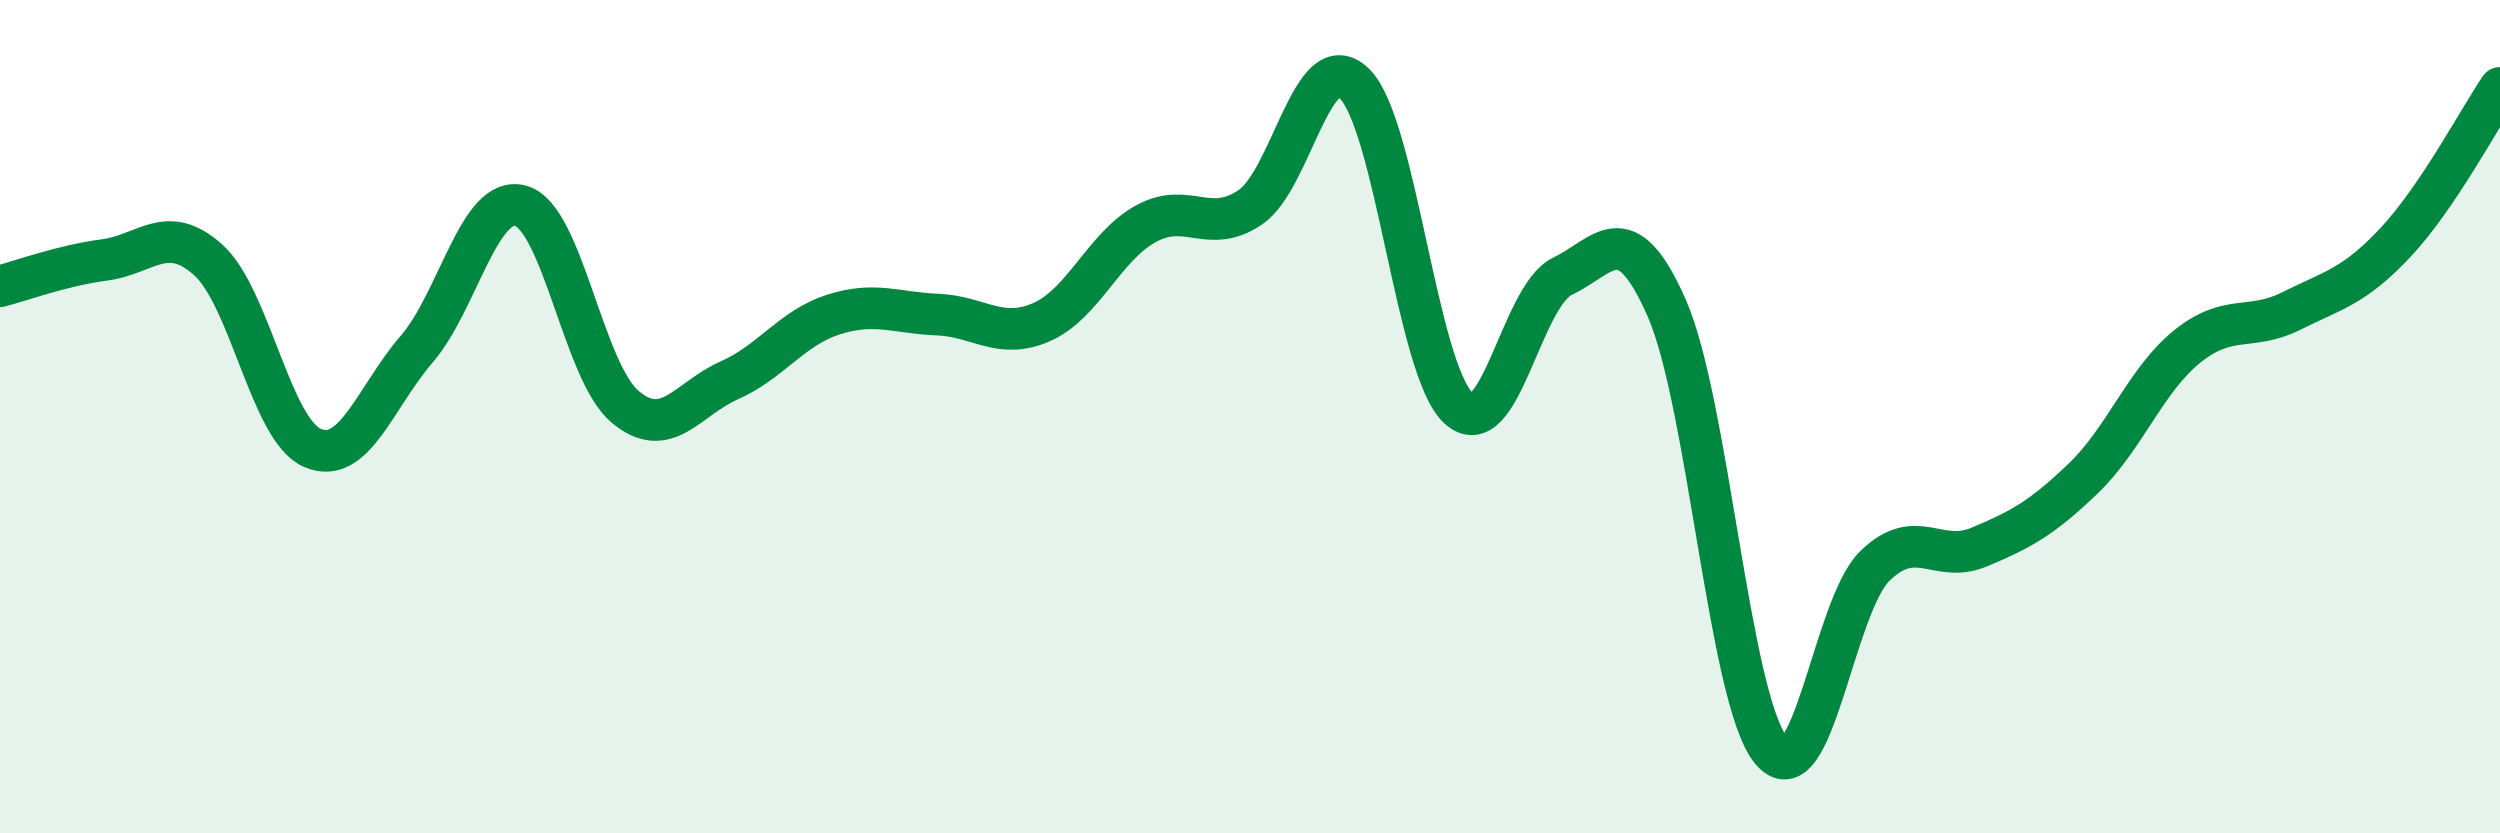 
    <svg width="60" height="20" viewBox="0 0 60 20" xmlns="http://www.w3.org/2000/svg">
      <path
        d="M 0,6.87 C 0.5,6.74 1.5,6.37 2.5,6.24 C 3.5,6.11 4,5.34 5,6.24 C 6,7.14 6.5,10.32 7.5,10.75 C 8.5,11.18 9,9.54 10,8.38 C 11,7.22 11.5,4.66 12.5,4.94 C 13.5,5.22 14,8.92 15,9.76 C 16,10.6 16.5,9.57 17.5,9.13 C 18.5,8.69 19,7.87 20,7.55 C 21,7.23 21.5,7.51 22.5,7.55 C 23.5,7.59 24,8.17 25,7.73 C 26,7.29 26.5,5.92 27.5,5.37 C 28.5,4.82 29,5.65 30,4.98 C 31,4.31 31.5,1.04 32.5,2 C 33.5,2.96 34,8.86 35,9.79 C 36,10.72 36.5,7.11 37.5,6.63 C 38.5,6.15 39,5.12 40,7.39 C 41,9.66 41.5,16.76 42.5,18 C 43.5,19.24 44,14.55 45,13.58 C 46,12.61 46.5,13.55 47.5,13.13 C 48.5,12.71 49,12.44 50,11.48 C 51,10.52 51.5,9.11 52.5,8.31 C 53.5,7.51 54,7.96 55,7.46 C 56,6.96 56.5,6.88 57.5,5.81 C 58.5,4.74 59.5,2.85 60,2.11L60 20L0 20Z"
        fill="#008740"
        opacity="0.1"
        stroke-linecap="round"
        stroke-linejoin="round"
      />
      <path
        d="M 0,6.87 C 0.5,6.74 1.5,6.37 2.5,6.24 C 3.5,6.11 4,5.34 5,6.24 C 6,7.14 6.5,10.32 7.5,10.75 C 8.5,11.18 9,9.54 10,8.38 C 11,7.22 11.5,4.66 12.5,4.94 C 13.5,5.22 14,8.92 15,9.76 C 16,10.6 16.5,9.57 17.5,9.13 C 18.5,8.69 19,7.87 20,7.55 C 21,7.23 21.5,7.51 22.5,7.55 C 23.5,7.59 24,8.17 25,7.73 C 26,7.29 26.5,5.92 27.5,5.37 C 28.5,4.82 29,5.65 30,4.98 C 31,4.31 31.5,1.04 32.5,2 C 33.5,2.96 34,8.86 35,9.79 C 36,10.72 36.5,7.11 37.5,6.63 C 38.5,6.15 39,5.12 40,7.39 C 41,9.66 41.5,16.76 42.5,18 C 43.5,19.24 44,14.55 45,13.58 C 46,12.61 46.5,13.55 47.5,13.13 C 48.5,12.71 49,12.44 50,11.48 C 51,10.52 51.5,9.11 52.5,8.31 C 53.5,7.51 54,7.96 55,7.46 C 56,6.96 56.5,6.88 57.5,5.81 C 58.5,4.74 59.5,2.85 60,2.11"
        stroke="#008740"
        stroke-width="1"
        fill="none"
        stroke-linecap="round"
        stroke-linejoin="round"
      />
    </svg>
  